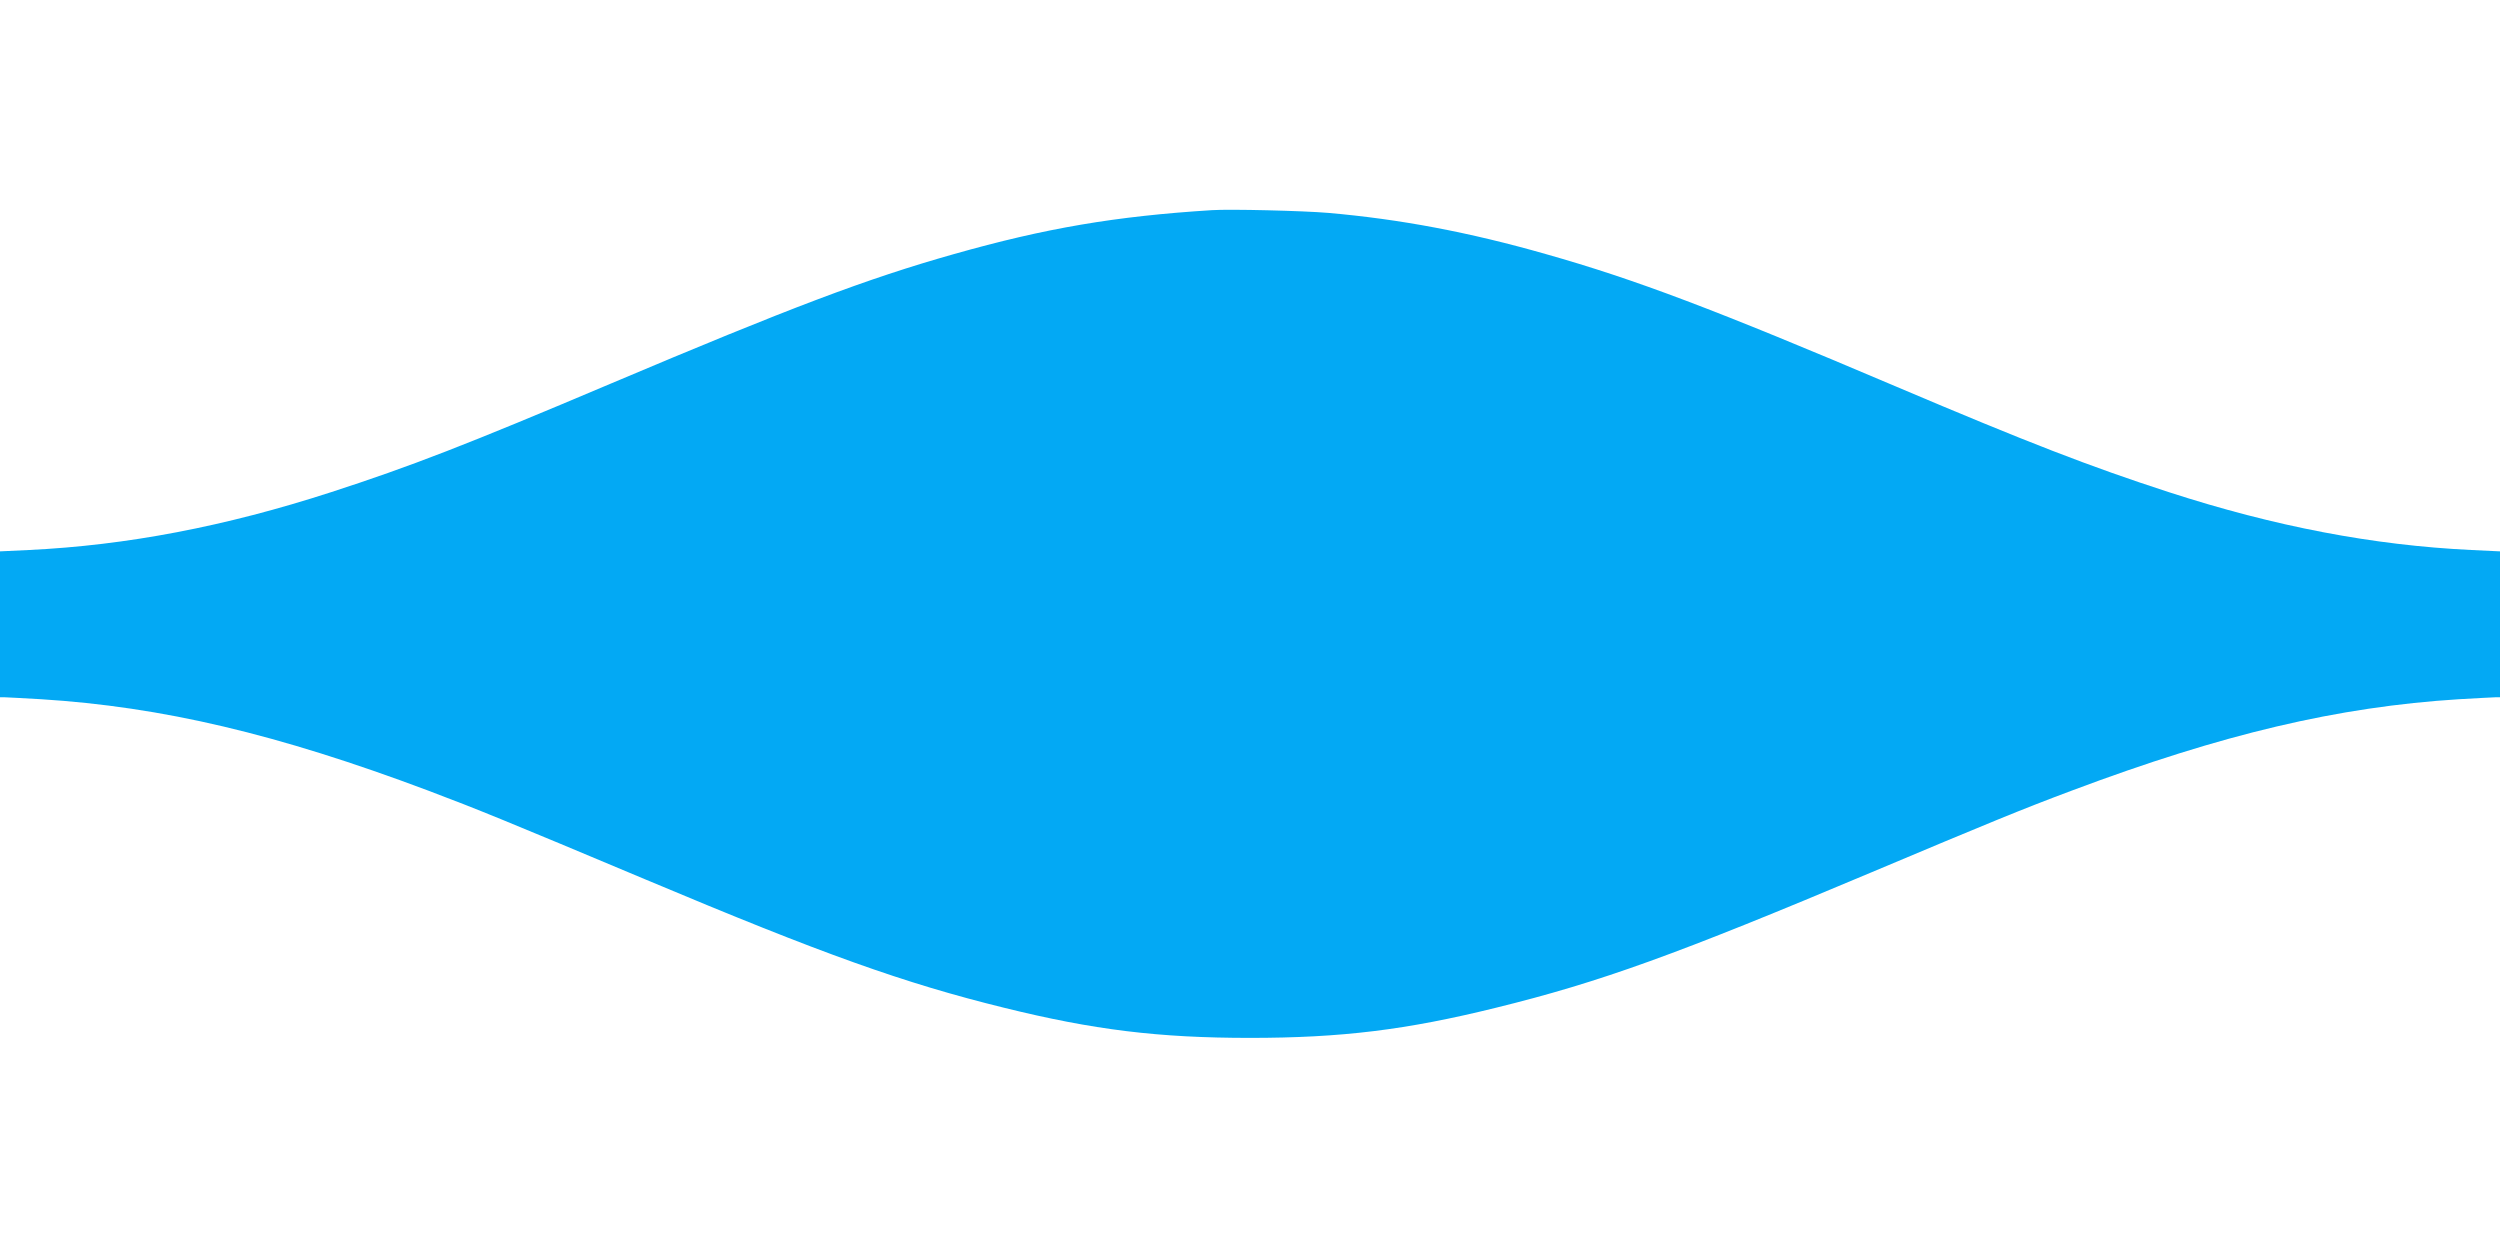 <?xml version="1.0" standalone="no"?>
<!DOCTYPE svg PUBLIC "-//W3C//DTD SVG 20010904//EN"
 "http://www.w3.org/TR/2001/REC-SVG-20010904/DTD/svg10.dtd">
<svg version="1.0" xmlns="http://www.w3.org/2000/svg"
 width="1280pt" height="640pt" viewBox="0 0 1280 640"
 preserveAspectRatio="xMidYMid meet">
<g transform="translate(0,640) scale(0.1,-0.1)"
fill="#03a9f4" stroke="none">
<path d="M6205 5324 c-494 -31 -852 -92 -1321 -225 -446 -126 -837 -274 -1759
-664 -739 -313 -1023 -423 -1430 -555 -543 -176 -1047 -272 -1547 -296 l-148
-7 0 -373 0 -374 23 0 c12 0 96 -5 187 -10 621 -39 1210 -178 1980 -467 255
-96 406 -158 1120 -458 906 -381 1316 -528 1832 -655 457 -113 790 -154 1258
-154 468 0 801 41 1258 154 537 132 928 274 1927 695 596 251 773 324 1025
418 770 289 1359 428 1980 467 91 5 175 10 188 10 l22 0 0 374 0 373 -147 7
c-501 24 -1005 120 -1548 296 -401 130 -724 255 -1395 540 -934 397 -1336 549
-1795 679 -392 112 -747 179 -1115 211 -128 11 -502 20 -595 14z"/>
</g>
</svg>
